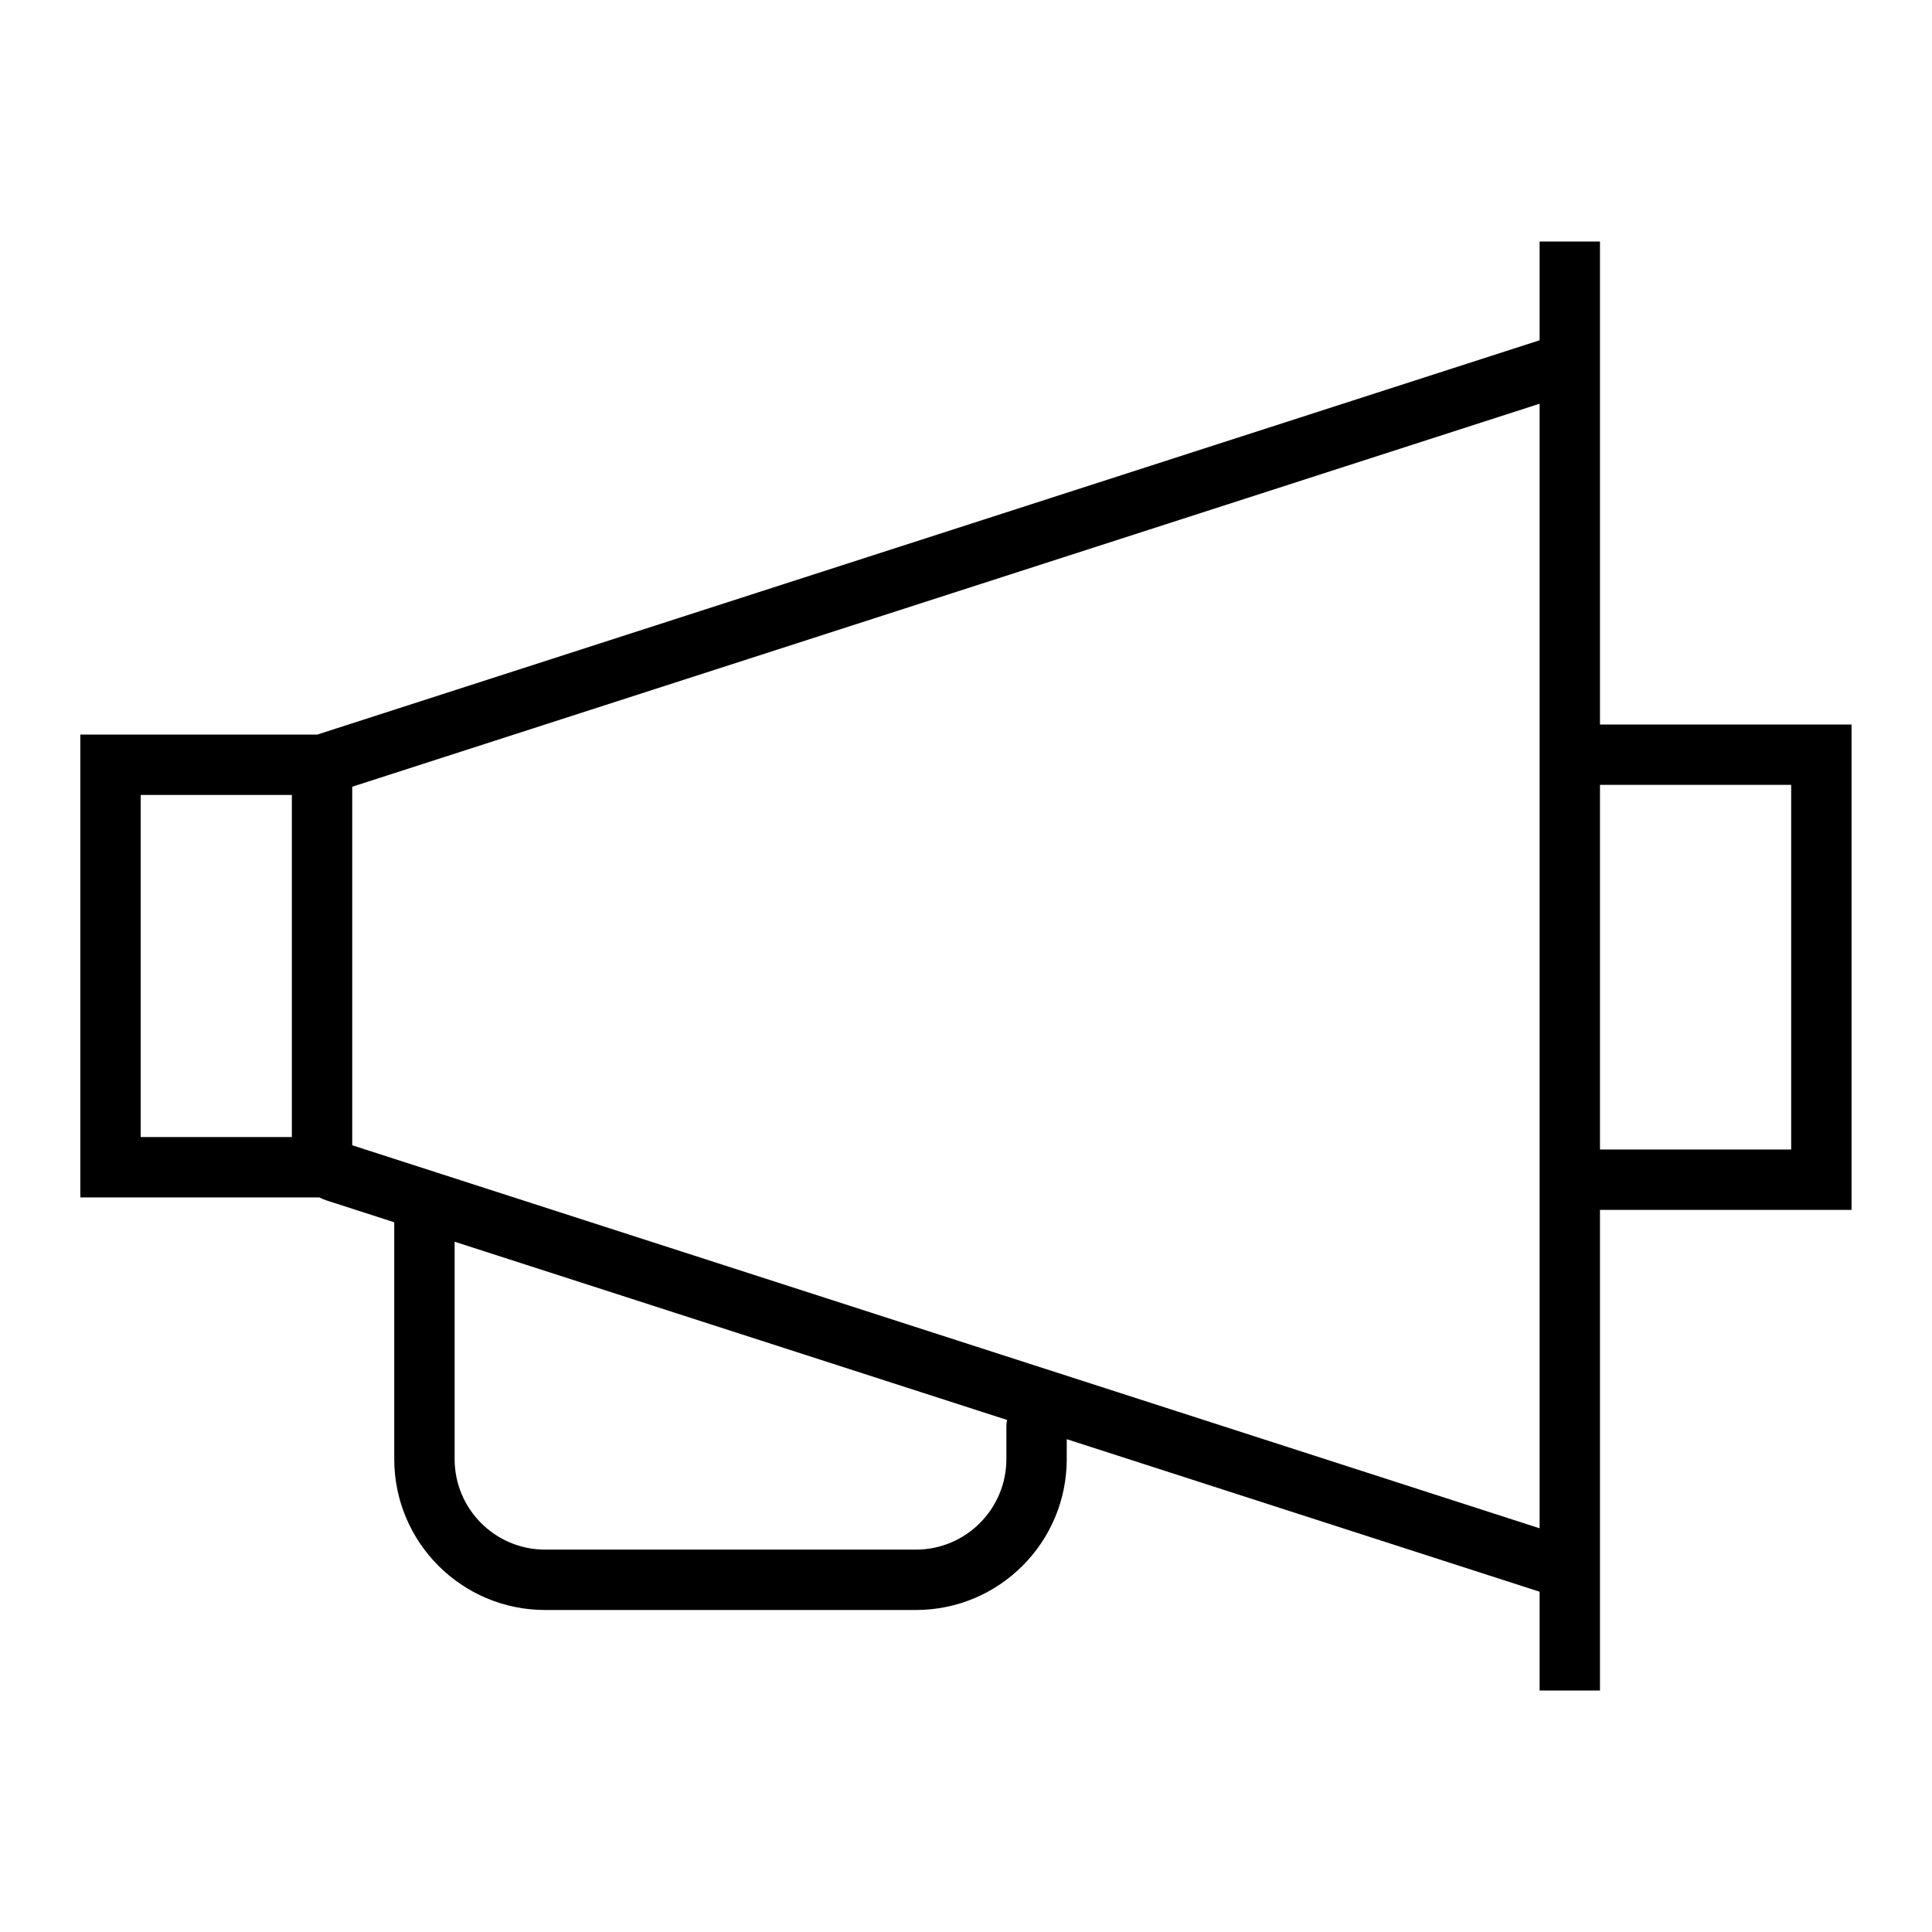 <svg width="48" height="48" viewBox="0 0 48 48" fill="none" xmlns="http://www.w3.org/2000/svg">
<path fill-rule="evenodd" clip-rule="evenodd" d="M39.751 6V6.75H39.001H38.251V6H39.751ZM26.503 35.756L38.251 39.546V41.25V42H39.751V41.25V30.059H45.251H46.001V29.309V18.75V18H45.251H39.751V10.522V7.76V7.011V6.995V6.98V6.965V6.951V6.937V6.923V6.911V6.898V6.886V6.875V6.864V6.853V6.843V6.834V6.825V6.816V6.808V6.801V6.794V6.788V6.782V6.776V6.771V6.767V6.763V6.76V6.757V6.754V6.752V6.751V6.75C39.751 6.75 39.751 6.75 39.001 6.75C38.251 6.75 38.251 6.75 38.251 6.75V6.751V6.752V6.754V6.757V6.76V6.763V6.767V6.771V6.776V6.782V6.788V6.794V6.801V6.808V6.816V6.825V6.834V6.843V6.853V6.864V6.875V6.886V6.898V6.911V6.923V6.937V6.951V6.965V6.98V6.995V7.011V7.76V8.454L7.875 18.253C7.856 18.251 7.836 18.25 7.816 18.25H2.746H1.996V19V29V29.75H2.746H7.935C7.993 29.78 8.054 29.805 8.117 29.826L9.795 30.367V36.25C9.795 38.321 11.474 40 13.545 40H22.753C24.824 40 26.503 38.321 26.503 36.25V35.756ZM25.02 35.278L11.295 30.85V36.25C11.295 37.493 12.302 38.5 13.545 38.5H22.753C23.996 38.5 25.003 37.493 25.003 36.25V35.437C25.003 35.382 25.009 35.329 25.02 35.278ZM7.251 19.75V28.25H3.496V19.75H7.251ZM39.751 19.5V19.684V28.559H44.501V19.5H39.751ZM38.251 19.684V37.97L8.751 28.454V19.546L38.251 10.03V10.522V19.684Z" fill="black"/>
</svg>

